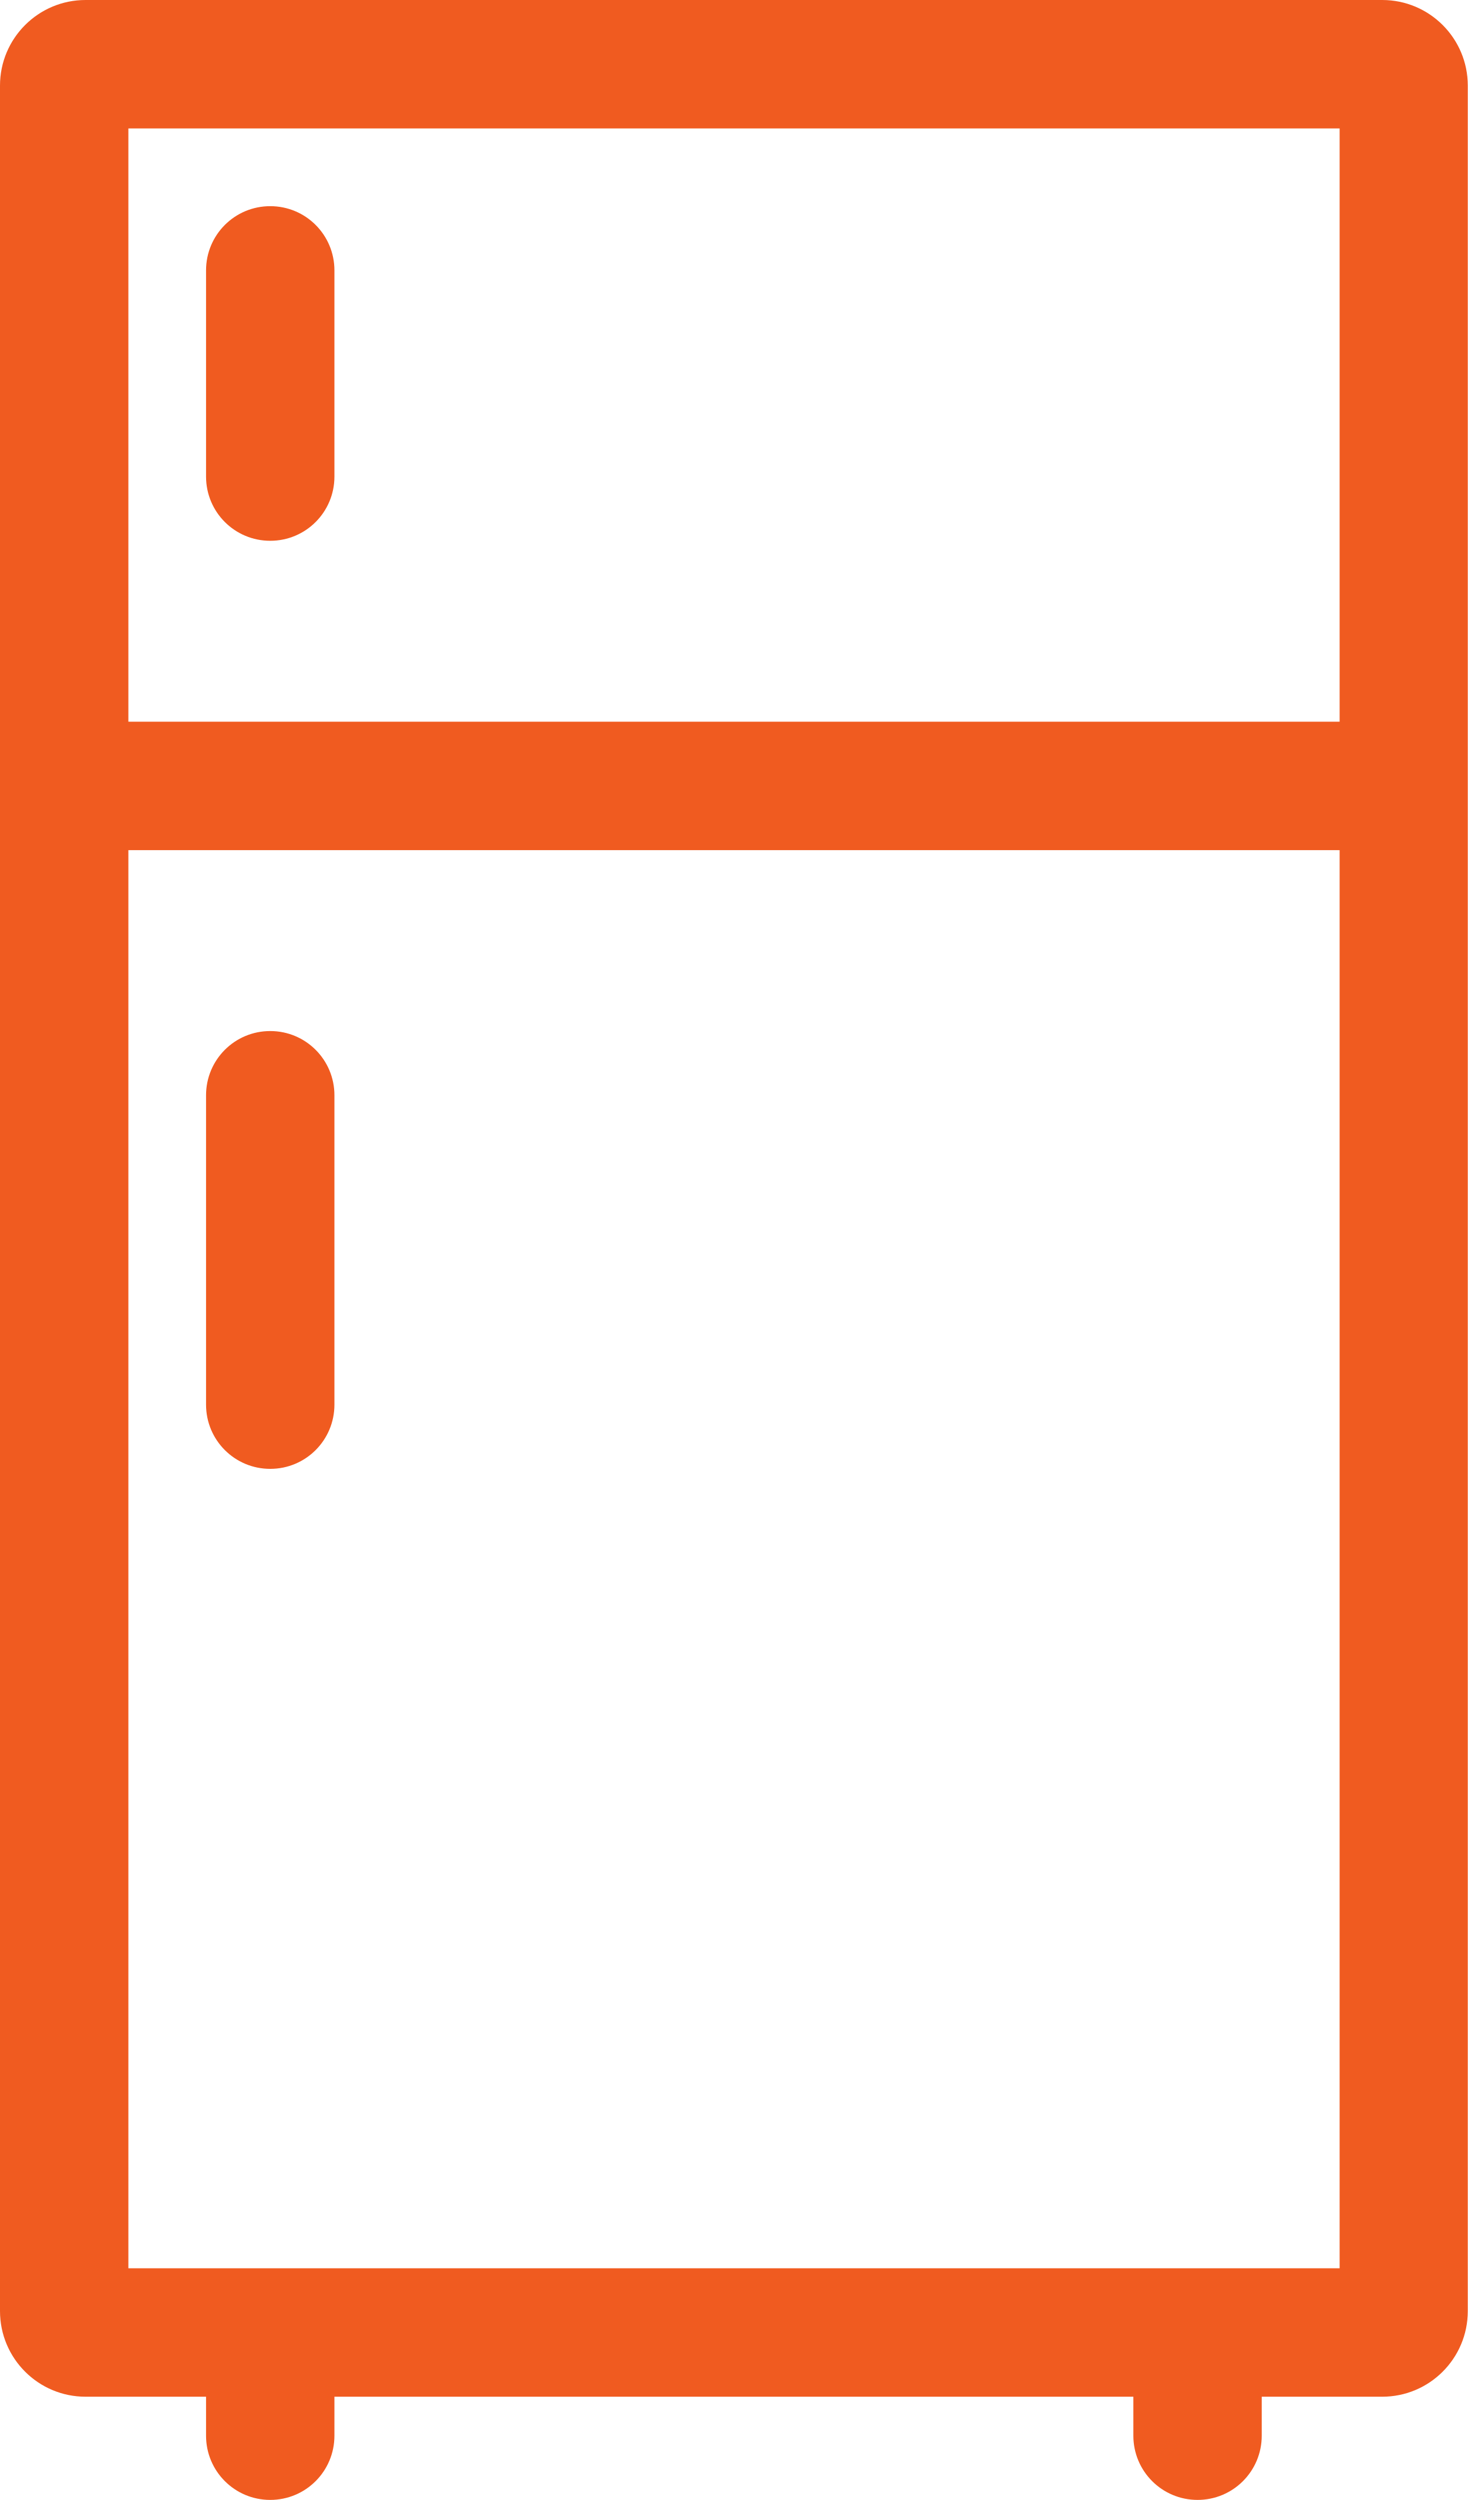 <?xml version="1.0" encoding="UTF-8"?>
<svg xmlns="http://www.w3.org/2000/svg" data-name="Слой_1" viewBox="0 0 68.61 116.77">
  <path d="M64.61 0H4C1.79 0 0 1.79 0 4v103.95c0 2.21 1.79 4 4 4h5.63v1.82c0 1.66 1.34 3 3 3s3-1.34 3-3v-1.82h37.34v1.82c0 1.66 1.34 3 3 3s3-1.34 3-3v-1.82h5.63c2.21 0 4-1.79 4-4V4c0-2.21-1.79-4-4-4h.01Zm-2 6v27.71H6V6h56.61ZM6 105.95V39.71h56.61v66.24H6Z" style="fill:#f05b20"></path>
  <path d="M12.63 48.16c-1.66 0-3 1.34-3 3v14.45c0 1.66 1.34 3 3 3s3-1.34 3-3V51.16c0-1.66-1.34-3-3-3Zm0-22.9c1.66 0 3-1.34 3-3v-9.63c0-1.66-1.34-3-3-3s-3 1.34-3 3v9.63c0 1.66 1.34 3 3 3Z" style="fill:#f05b20"></path>
</svg>
